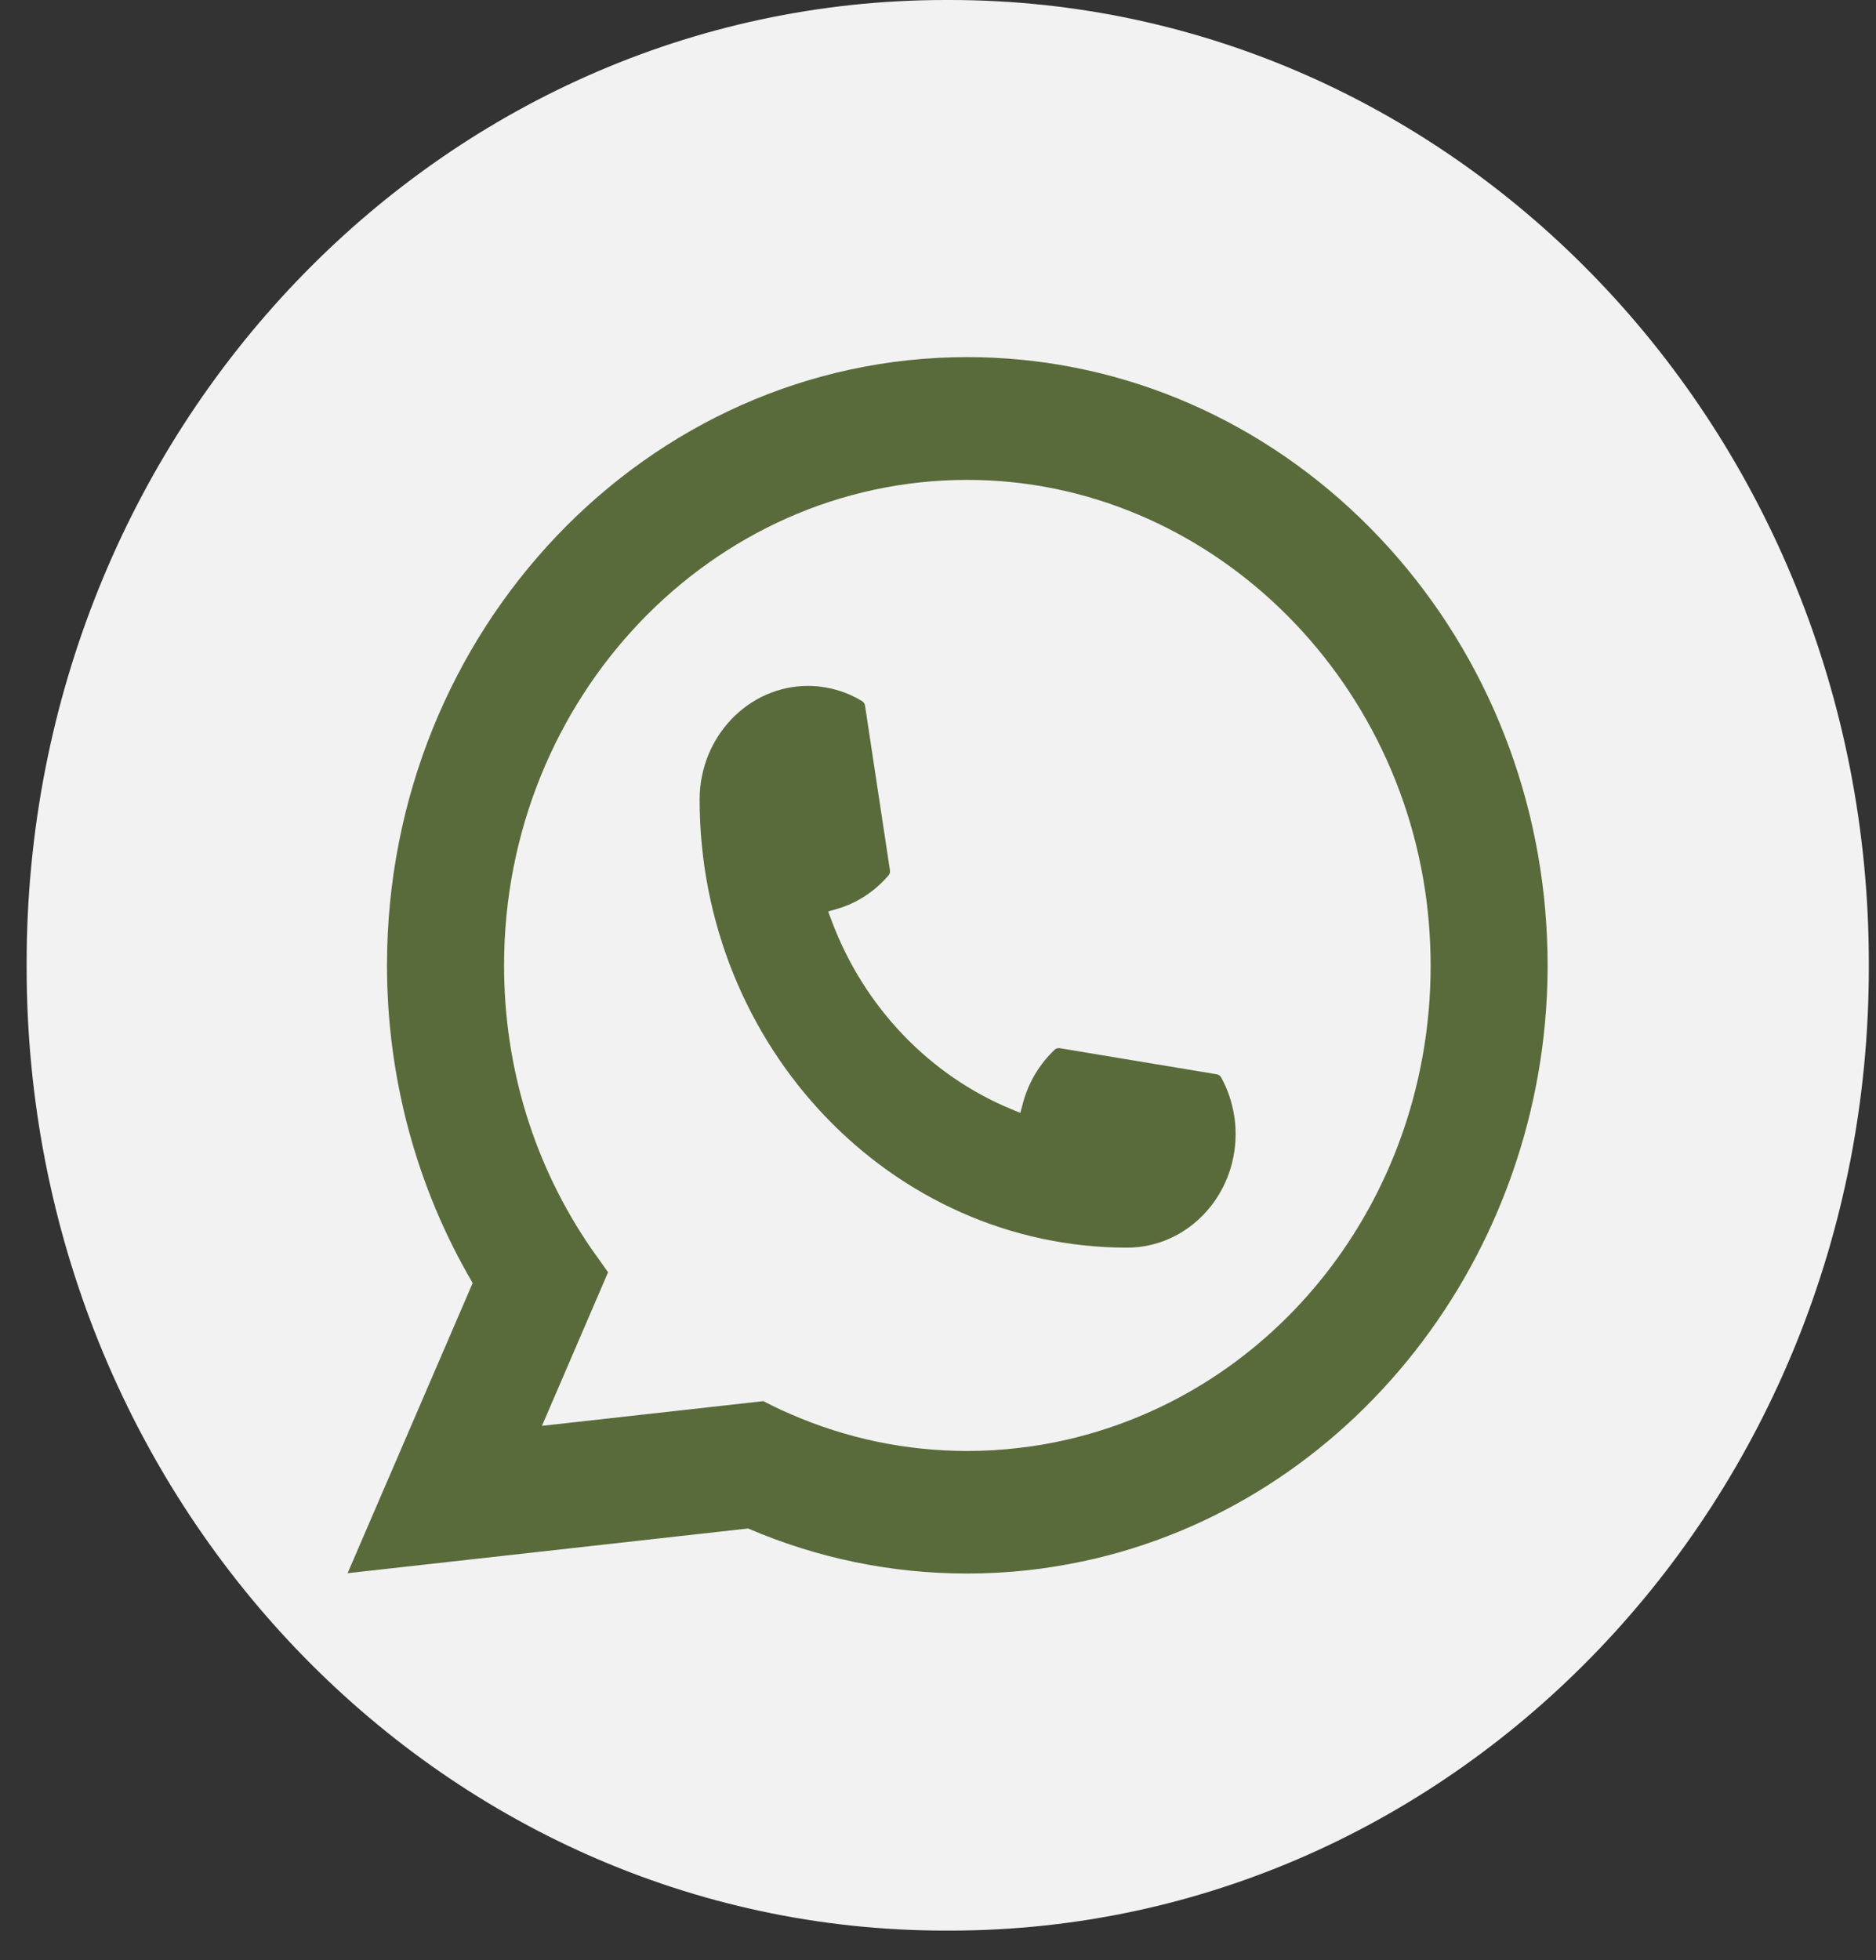 <?xml version="1.0" encoding="UTF-8"?> <svg xmlns="http://www.w3.org/2000/svg" width="45" height="47" viewBox="0 0 45 47" fill="none"><rect x="0" y="0" width="45" height="47" fill="#333333" stroke="none"/> <path d="M22.784 0H22.683C10.509 0 0.639 10.339 0.639 23.094V23.199C0.639 35.953 10.509 46.293 22.683 46.293H22.784C34.958 46.293 44.828 35.953 44.828 23.199V23.094C44.828 10.339 34.958 0 22.784 0Z" fill="#F2F2F2"></path> <path d="M27.04 29.917C21.384 29.917 16.783 25.095 16.782 19.17C16.783 17.669 17.951 16.447 19.381 16.447C19.528 16.447 19.674 16.46 19.813 16.486C20.119 16.54 20.41 16.648 20.678 16.812C20.717 16.836 20.743 16.875 20.75 16.921L21.347 20.867C21.355 20.914 21.341 20.959 21.311 20.993C20.982 21.376 20.561 21.652 20.092 21.79L19.866 21.856L19.951 22.085C20.722 24.141 22.291 25.784 24.256 26.595L24.474 26.686L24.538 26.449C24.669 25.958 24.933 25.517 25.298 25.171C25.324 25.145 25.36 25.132 25.395 25.132C25.403 25.132 25.411 25.132 25.42 25.134L29.187 25.76C29.232 25.768 29.269 25.794 29.292 25.834C29.447 26.115 29.551 26.422 29.603 26.743C29.628 26.886 29.639 27.036 29.639 27.194C29.639 28.694 28.473 29.915 27.04 29.917Z" fill="#596B3B"></path> <path d="M37.068 21.846C36.763 18.236 35.184 14.887 32.622 12.417C30.044 9.932 26.701 8.563 23.203 8.563C15.528 8.563 9.283 15.106 9.283 23.147C9.283 25.846 9.993 28.475 11.338 30.765L8.338 37.723L17.944 36.651C19.615 37.367 21.383 37.731 23.202 37.731C23.68 37.731 24.171 37.705 24.663 37.651C25.097 37.603 25.535 37.531 25.965 37.441C32.393 36.08 37.085 30.103 37.123 23.225V23.147C37.123 22.709 37.104 22.271 37.067 21.846H37.068ZM18.314 33.597L13 34.19L14.586 30.507L14.269 30.061C14.246 30.029 14.223 29.996 14.196 29.959C12.818 27.966 12.091 25.611 12.091 23.149C12.091 16.729 17.076 11.507 23.203 11.507C28.944 11.507 33.81 16.199 34.279 22.189C34.303 22.51 34.317 22.832 34.317 23.15C34.317 23.241 34.316 23.33 34.314 23.426C34.197 28.796 30.616 33.357 25.606 34.518C25.224 34.607 24.832 34.675 24.442 34.719C24.036 34.768 23.62 34.792 23.206 34.792C21.734 34.792 20.304 34.494 18.952 33.903C18.802 33.84 18.655 33.772 18.517 33.702L18.316 33.6L18.314 33.597Z" fill="#596B3B"></path> </svg> 